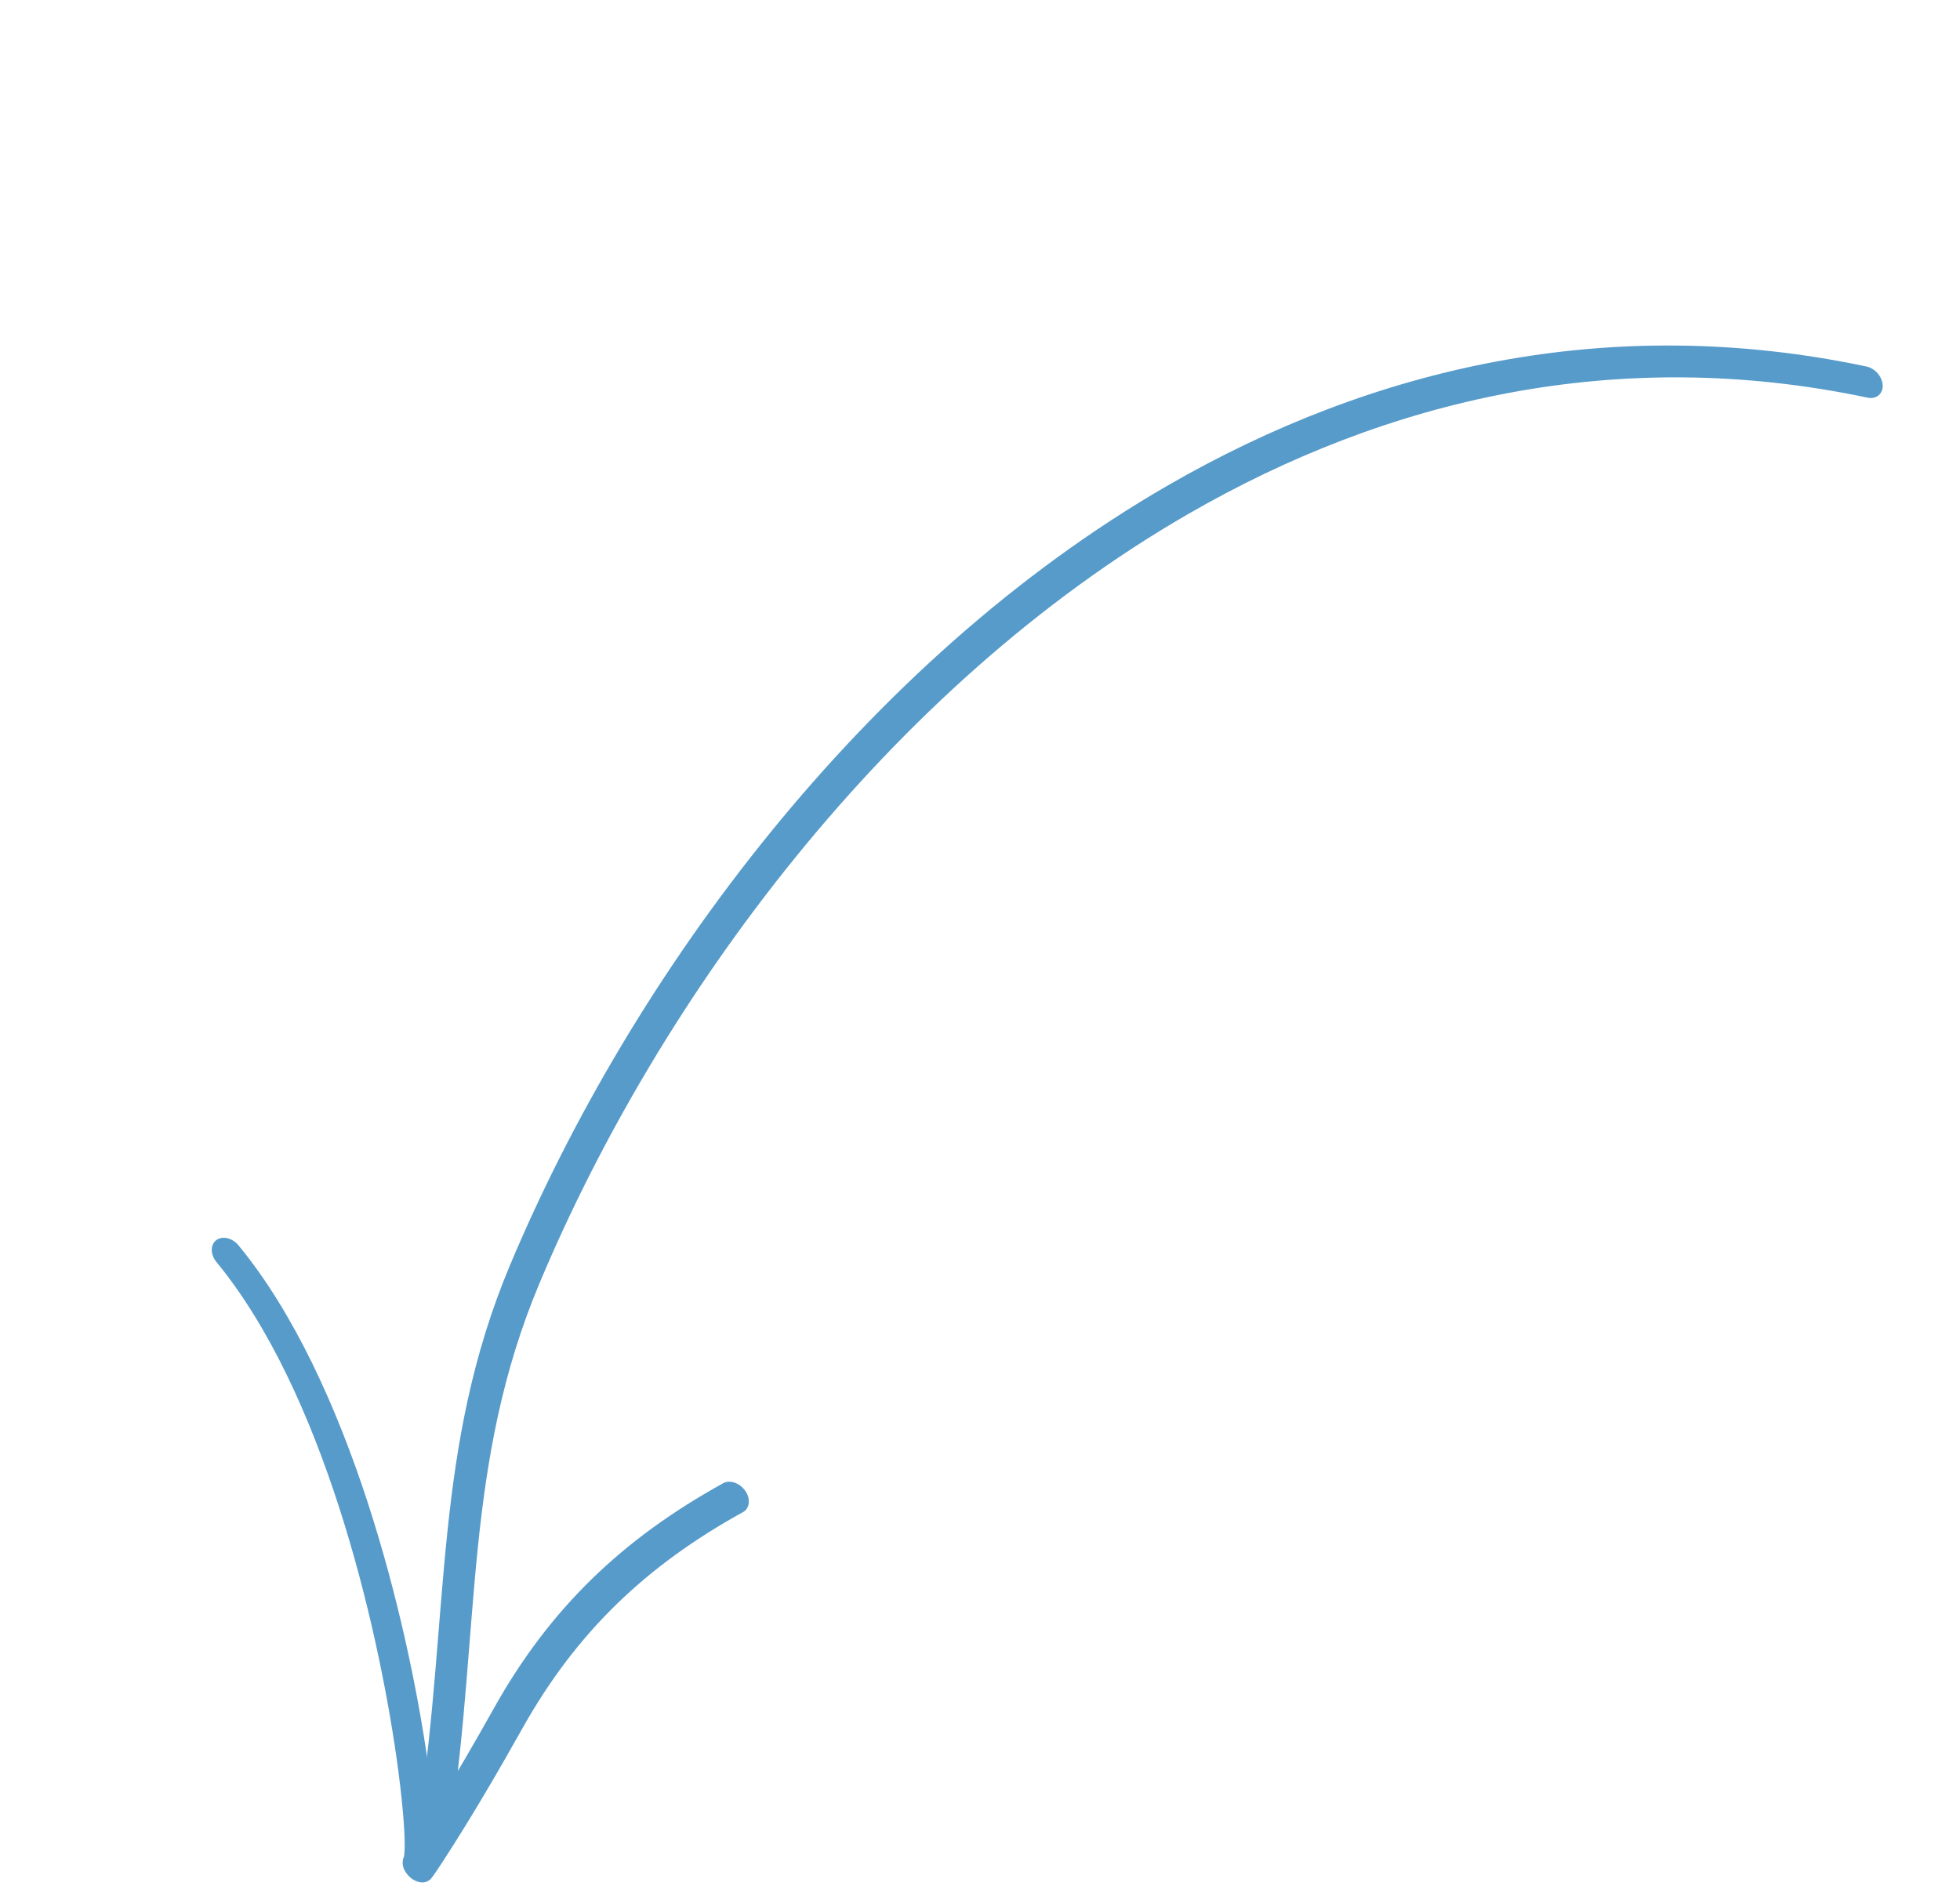 <?xml version="1.0" encoding="UTF-8"?> <svg xmlns="http://www.w3.org/2000/svg" width="94" height="91" viewBox="0 0 94 91" fill="none"> <path fill-rule="evenodd" clip-rule="evenodd" d="M89.565 19.074C77.537 16.534 66.504 19.16 56.977 24.66C42.591 32.965 31.635 47.823 25.873 61.554C22.25 70.183 23.039 78.007 21.6 87.669C21.542 88.06 21.16 88.248 20.747 88.089C20.336 87.932 20.047 87.485 20.107 87.095C21.562 77.32 20.795 69.417 24.459 60.686C30.302 46.764 41.421 31.707 56.008 23.285C65.797 17.634 77.15 14.969 89.511 17.579C89.928 17.667 90.277 18.072 90.292 18.485C90.307 18.898 89.981 19.162 89.565 19.074Z" fill="#579BCA"></path> <path fill-rule="evenodd" clip-rule="evenodd" d="M19.38 89.033C19.383 88.998 19.409 88.764 19.409 88.561C19.415 87.719 19.287 86.211 19.014 84.291C18.09 77.85 15.519 66.786 10.38 60.533C10.084 60.172 10.082 59.703 10.375 59.483C10.668 59.264 11.145 59.377 11.442 59.738C16.788 66.245 19.546 77.743 20.506 84.445C20.634 85.343 20.733 86.156 20.799 86.858C21.804 85.246 22.757 83.599 23.691 81.932C26.379 77.132 29.856 73.81 34.684 71.145C35.006 70.966 35.483 71.132 35.745 71.514C36.007 71.895 35.958 72.352 35.635 72.529C30.988 75.094 27.637 78.291 25.05 82.911C23.828 85.089 22.572 87.235 21.221 89.315C21.087 89.522 20.73 90.055 20.666 90.118C20.303 90.481 19.843 90.18 19.744 90.11C19.696 90.076 19.115 89.626 19.38 89.033ZM20.802 89.878C20.794 89.894 20.788 89.912 20.779 89.929C20.787 89.916 20.793 89.898 20.802 89.878Z" fill="#579BCA"></path> </svg> 